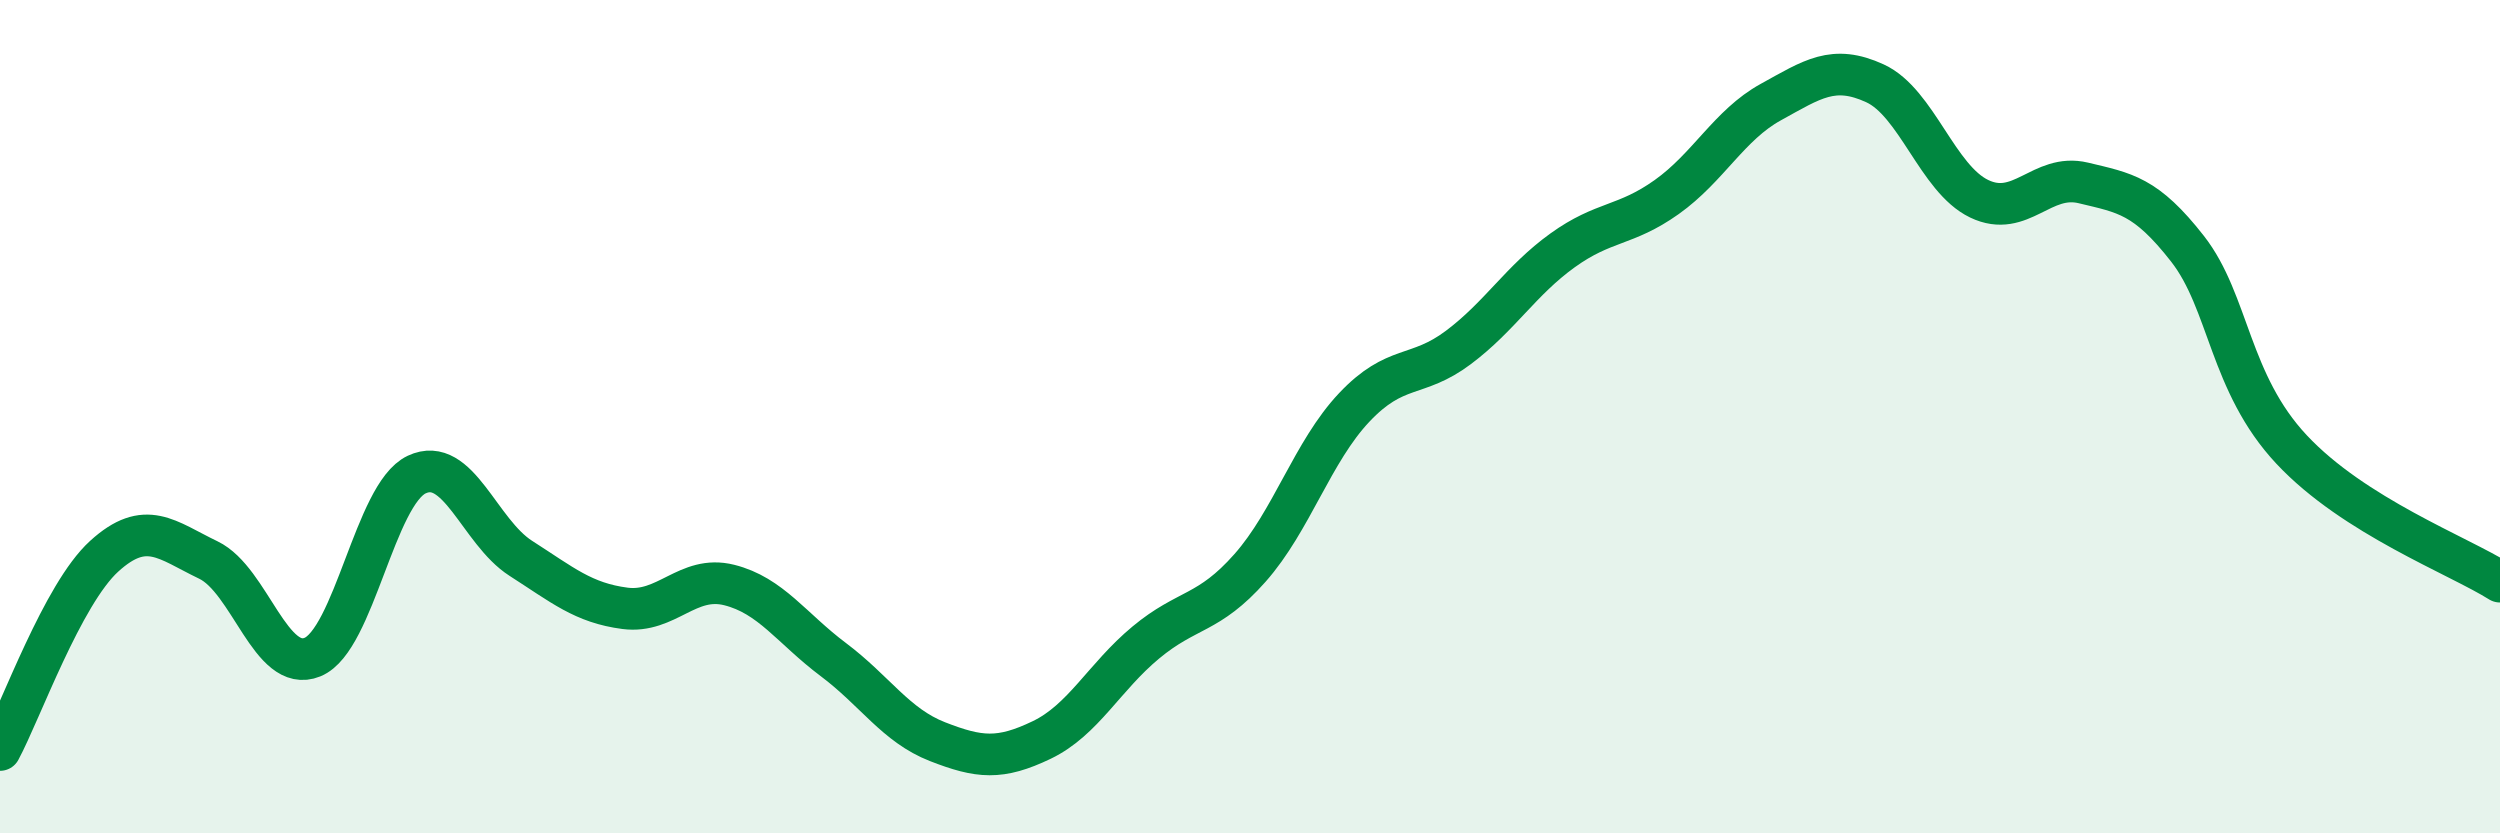
    <svg width="60" height="20" viewBox="0 0 60 20" xmlns="http://www.w3.org/2000/svg">
      <path
        d="M 0,18 C 0.5,17.07 1.5,14.26 2.5,13.35 C 3.5,12.44 4,12.96 5,13.44 C 6,13.92 6.5,16.18 7.5,15.77 C 8.5,15.36 9,11.86 10,11.39 C 11,10.92 11.5,12.76 12.5,13.4 C 13.5,14.04 14,14.47 15,14.6 C 16,14.73 16.5,13.79 17.5,14.04 C 18.5,14.29 19,15.08 20,15.83 C 21,16.58 21.5,17.41 22.5,17.8 C 23.5,18.19 24,18.24 25,17.76 C 26,17.28 26.5,16.25 27.5,15.42 C 28.5,14.59 29,14.76 30,13.63 C 31,12.5 31.5,10.84 32.5,9.78 C 33.5,8.72 34,9.09 35,8.34 C 36,7.59 36.5,6.73 37.5,6.01 C 38.5,5.29 39,5.44 40,4.73 C 41,4.02 41.5,3 42.5,2.45 C 43.5,1.9 44,1.54 45,2 C 46,2.46 46.5,4.29 47.5,4.77 C 48.5,5.25 49,4.15 50,4.39 C 51,4.63 51.5,4.69 52.5,5.97 C 53.5,7.25 53.5,9.19 55,10.79 C 56.5,12.39 59,13.33 60,13.96L60 20L0 20Z"
        fill="#008740"
        opacity="0.1"
        stroke-linecap="round"
        stroke-linejoin="round"
      />
      <path
        d="M 0,18 C 0.5,17.07 1.5,14.26 2.5,13.35 C 3.5,12.44 4,12.96 5,13.44 C 6,13.92 6.5,16.18 7.5,15.77 C 8.5,15.36 9,11.86 10,11.39 C 11,10.92 11.5,12.76 12.5,13.4 C 13.5,14.04 14,14.47 15,14.6 C 16,14.73 16.5,13.79 17.5,14.04 C 18.5,14.29 19,15.08 20,15.83 C 21,16.58 21.5,17.41 22.5,17.8 C 23.5,18.19 24,18.24 25,17.76 C 26,17.28 26.5,16.25 27.5,15.42 C 28.5,14.59 29,14.76 30,13.63 C 31,12.5 31.5,10.84 32.5,9.78 C 33.5,8.72 34,9.09 35,8.34 C 36,7.59 36.5,6.73 37.5,6.01 C 38.5,5.29 39,5.44 40,4.73 C 41,4.02 41.5,3 42.5,2.45 C 43.5,1.9 44,1.54 45,2 C 46,2.46 46.5,4.29 47.5,4.77 C 48.5,5.25 49,4.15 50,4.39 C 51,4.63 51.5,4.69 52.5,5.97 C 53.5,7.25 53.5,9.19 55,10.79 C 56.5,12.39 59,13.33 60,13.96"
        stroke="#008740"
        stroke-width="1"
        fill="none"
        stroke-linecap="round"
        stroke-linejoin="round"
      />
    </svg>
  
